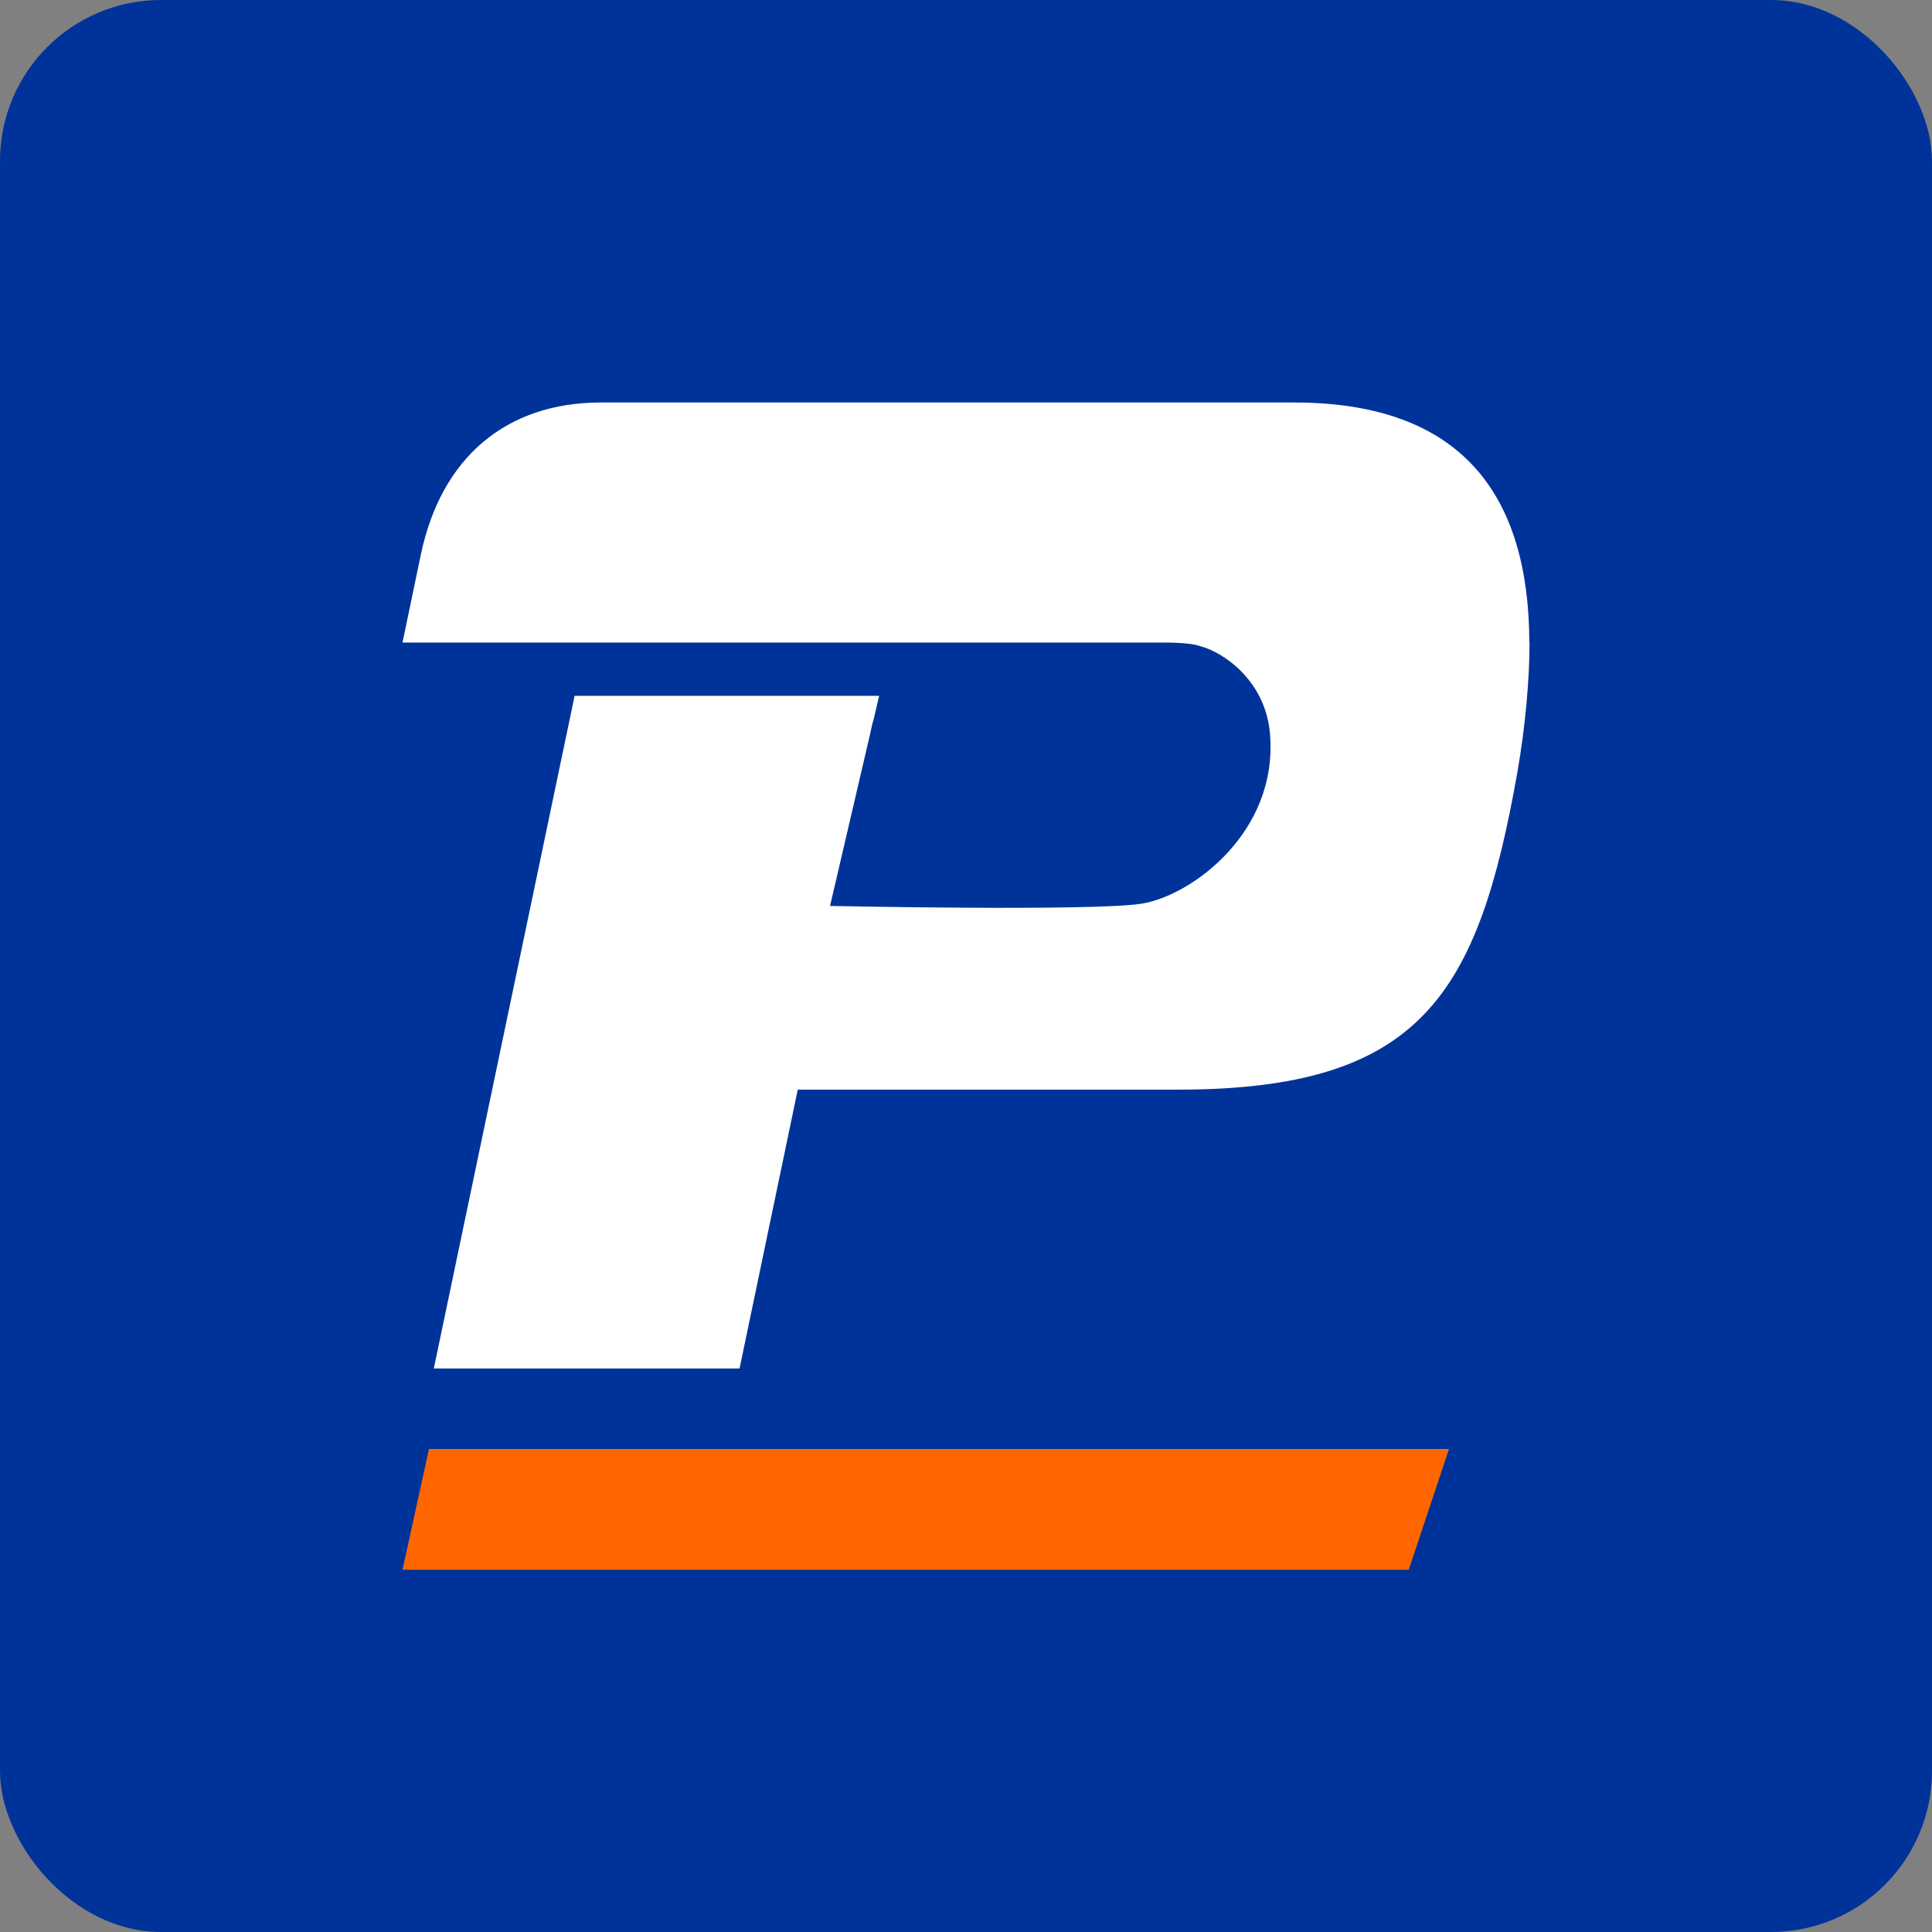 <svg width="24" height="24" viewBox="0 0 24 24" fill="none" xmlns="http://www.w3.org/2000/svg">
<rect x="0" y="0" width="24" height="24" fill="#808080" stroke="none"/>
<rect width="24" height="24" rx="2" fill="#003399"/>
<path d="M19 7.982V8C19 8.43 18.949 9.029 18.849 9.595C18.361 12.354 17.655 13.536 14.631 13.536H9.91L9.187 17H5.389L7.138 8.644H10.921L10.856 8.923C10.841 8.97 10.829 9.02 10.818 9.074L10.806 9.13L10.311 11.254C10.311 11.254 13.566 11.322 14.181 11.226C14.799 11.128 15.882 10.338 15.776 9.113C15.719 8.448 15.188 8.1 14.919 8.03C14.918 8.028 14.915 8.028 14.915 8.028C14.819 7.995 14.669 7.982 14.437 7.982H5L5.229 6.884C5.482 5.685 6.287 5 7.464 5H16.076C18.184 5 18.993 6.175 18.998 7.982H19Z" fill="white"/>
<path d="M5.329 18L18 18L17.5 19.5H5L5.329 18Z" fill="#FF6600"/>
</svg>

